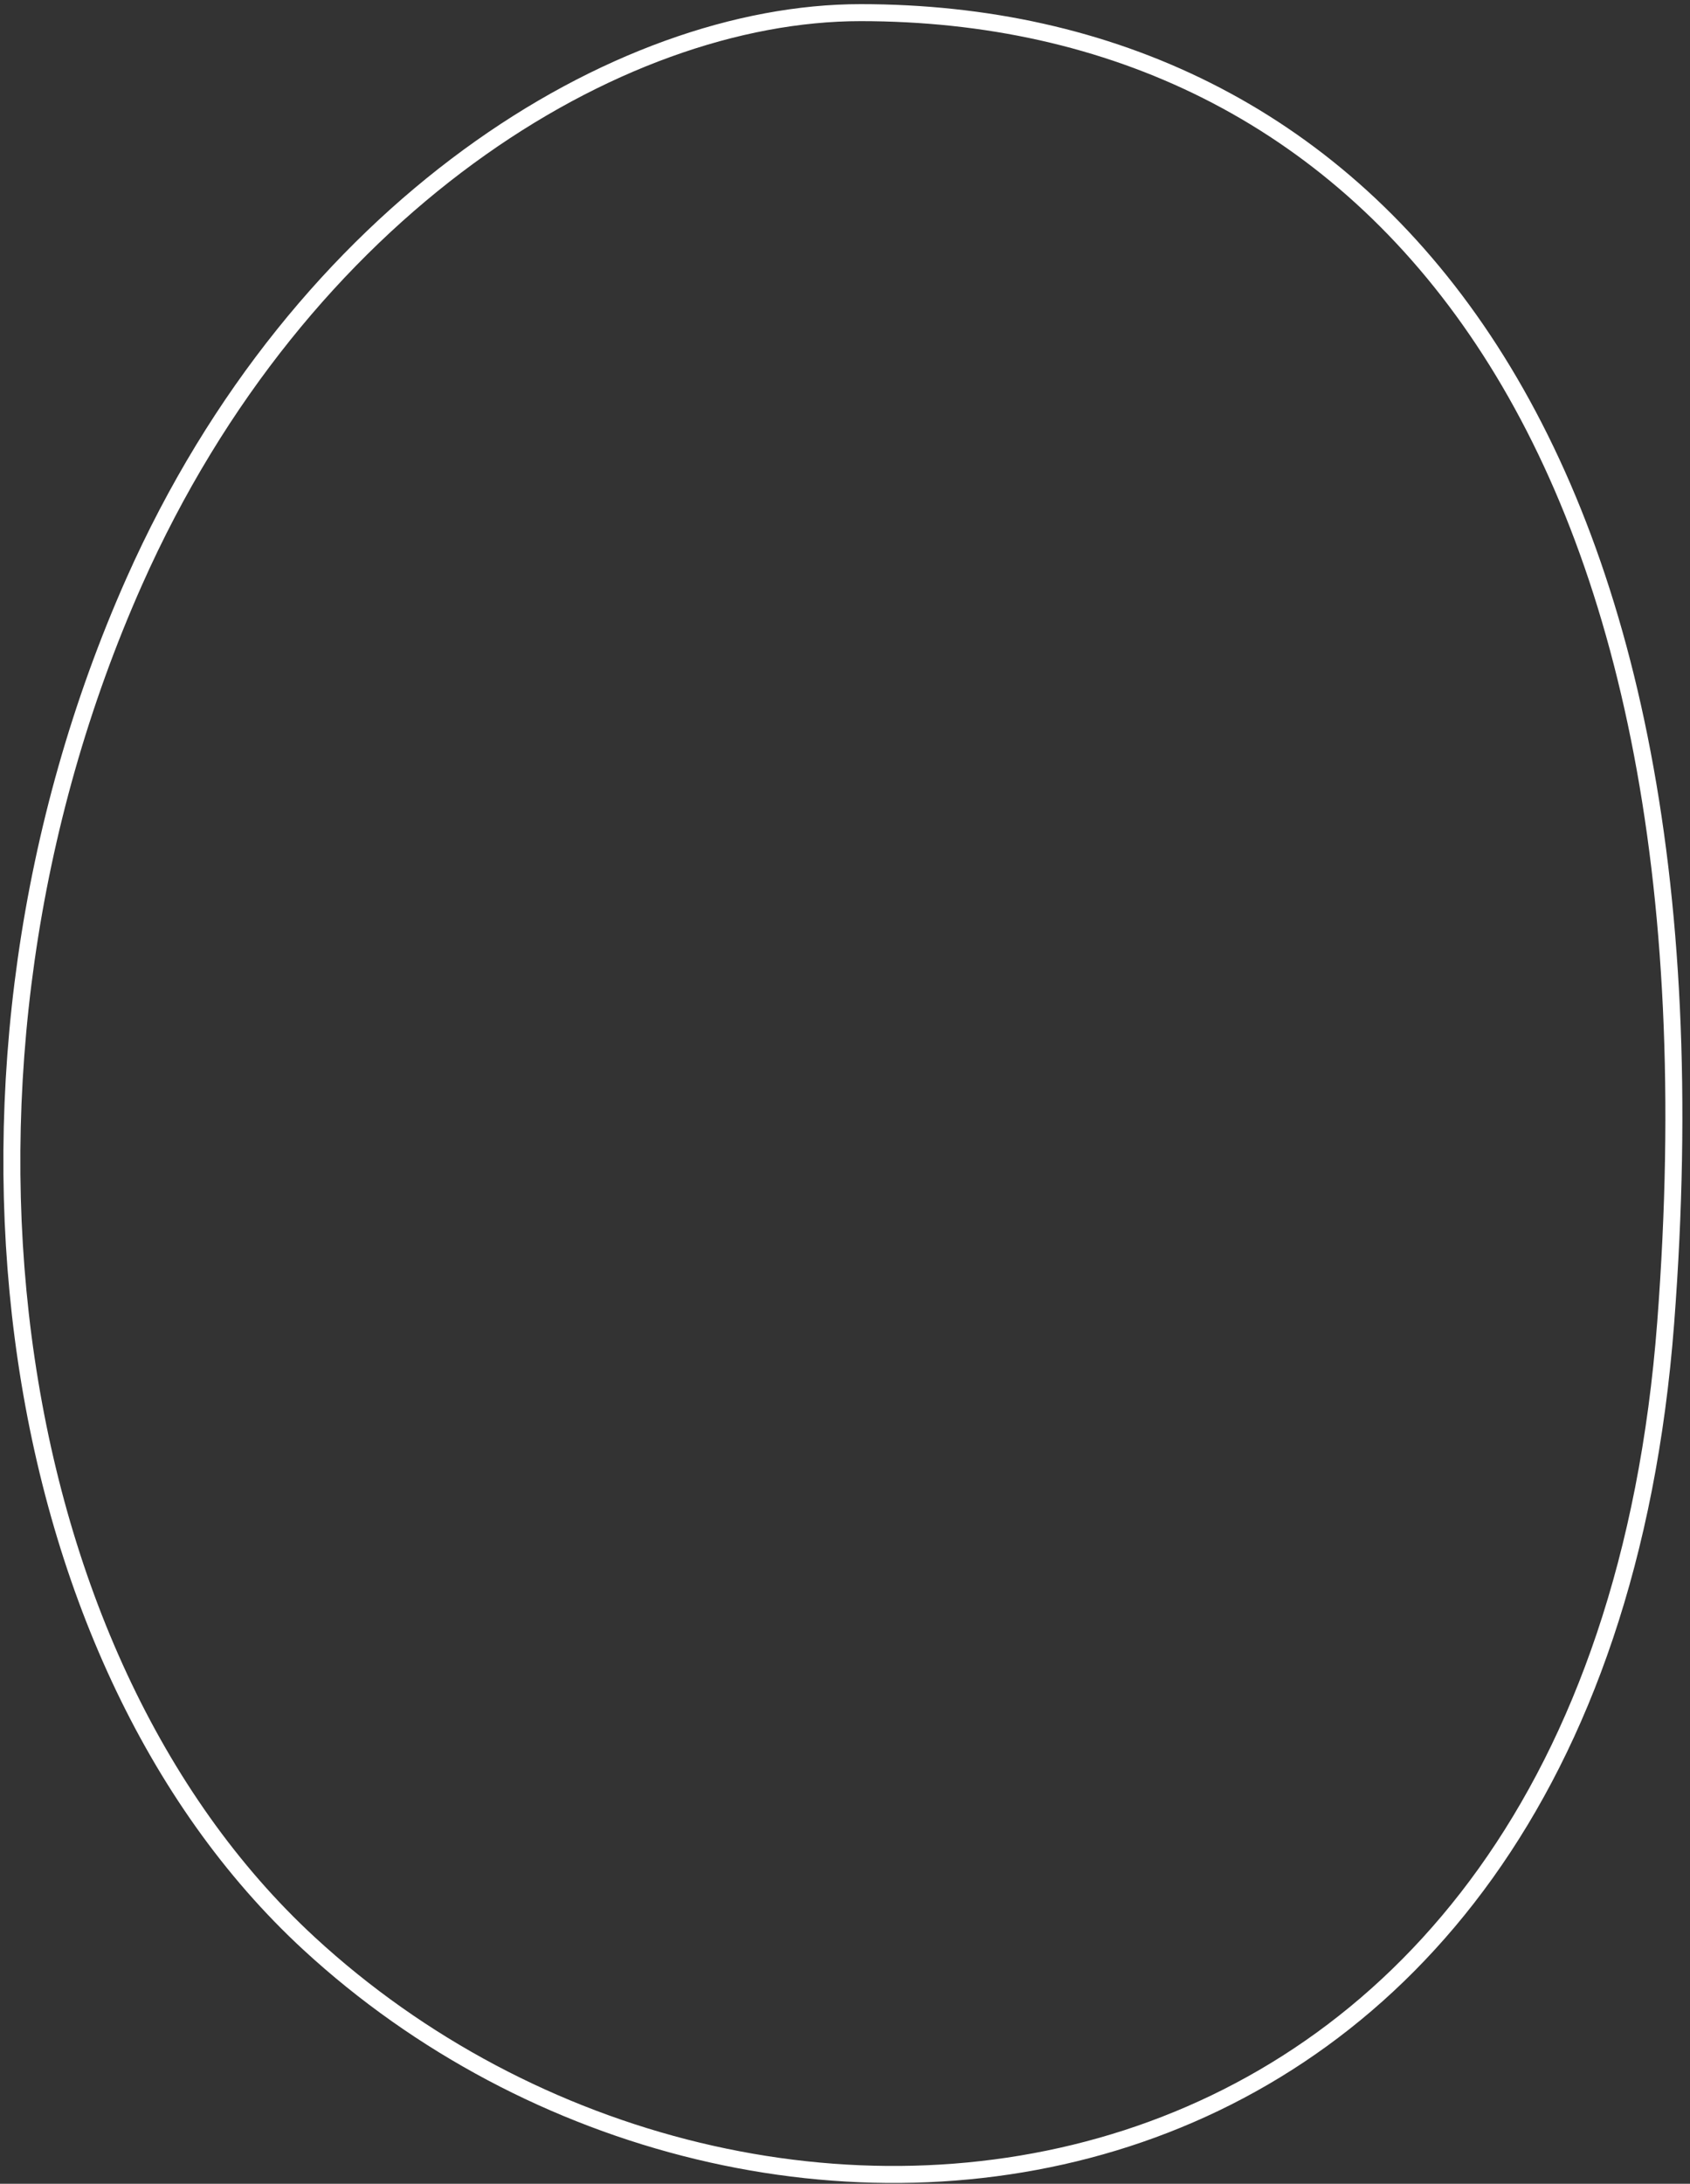 <?xml version="1.0" encoding="UTF-8"?> <svg xmlns="http://www.w3.org/2000/svg" width="199" height="257" viewBox="0 0 199 257" fill="none"><rect x="0" y="0" width="199" height="257" fill="#333333" stroke="none"/><path d="M196.137 155.684C204.255 49.602 160.187 1.488 101.334 1.488C72.632 1.488 35.394 24.386 15.808 68.442C-9.705 125.83 -0.427 194.777 36.392 228.724C88.578 276.838 187.687 266.114 196.137 155.684Z" stroke="white" stroke-width="2"></path></svg> 